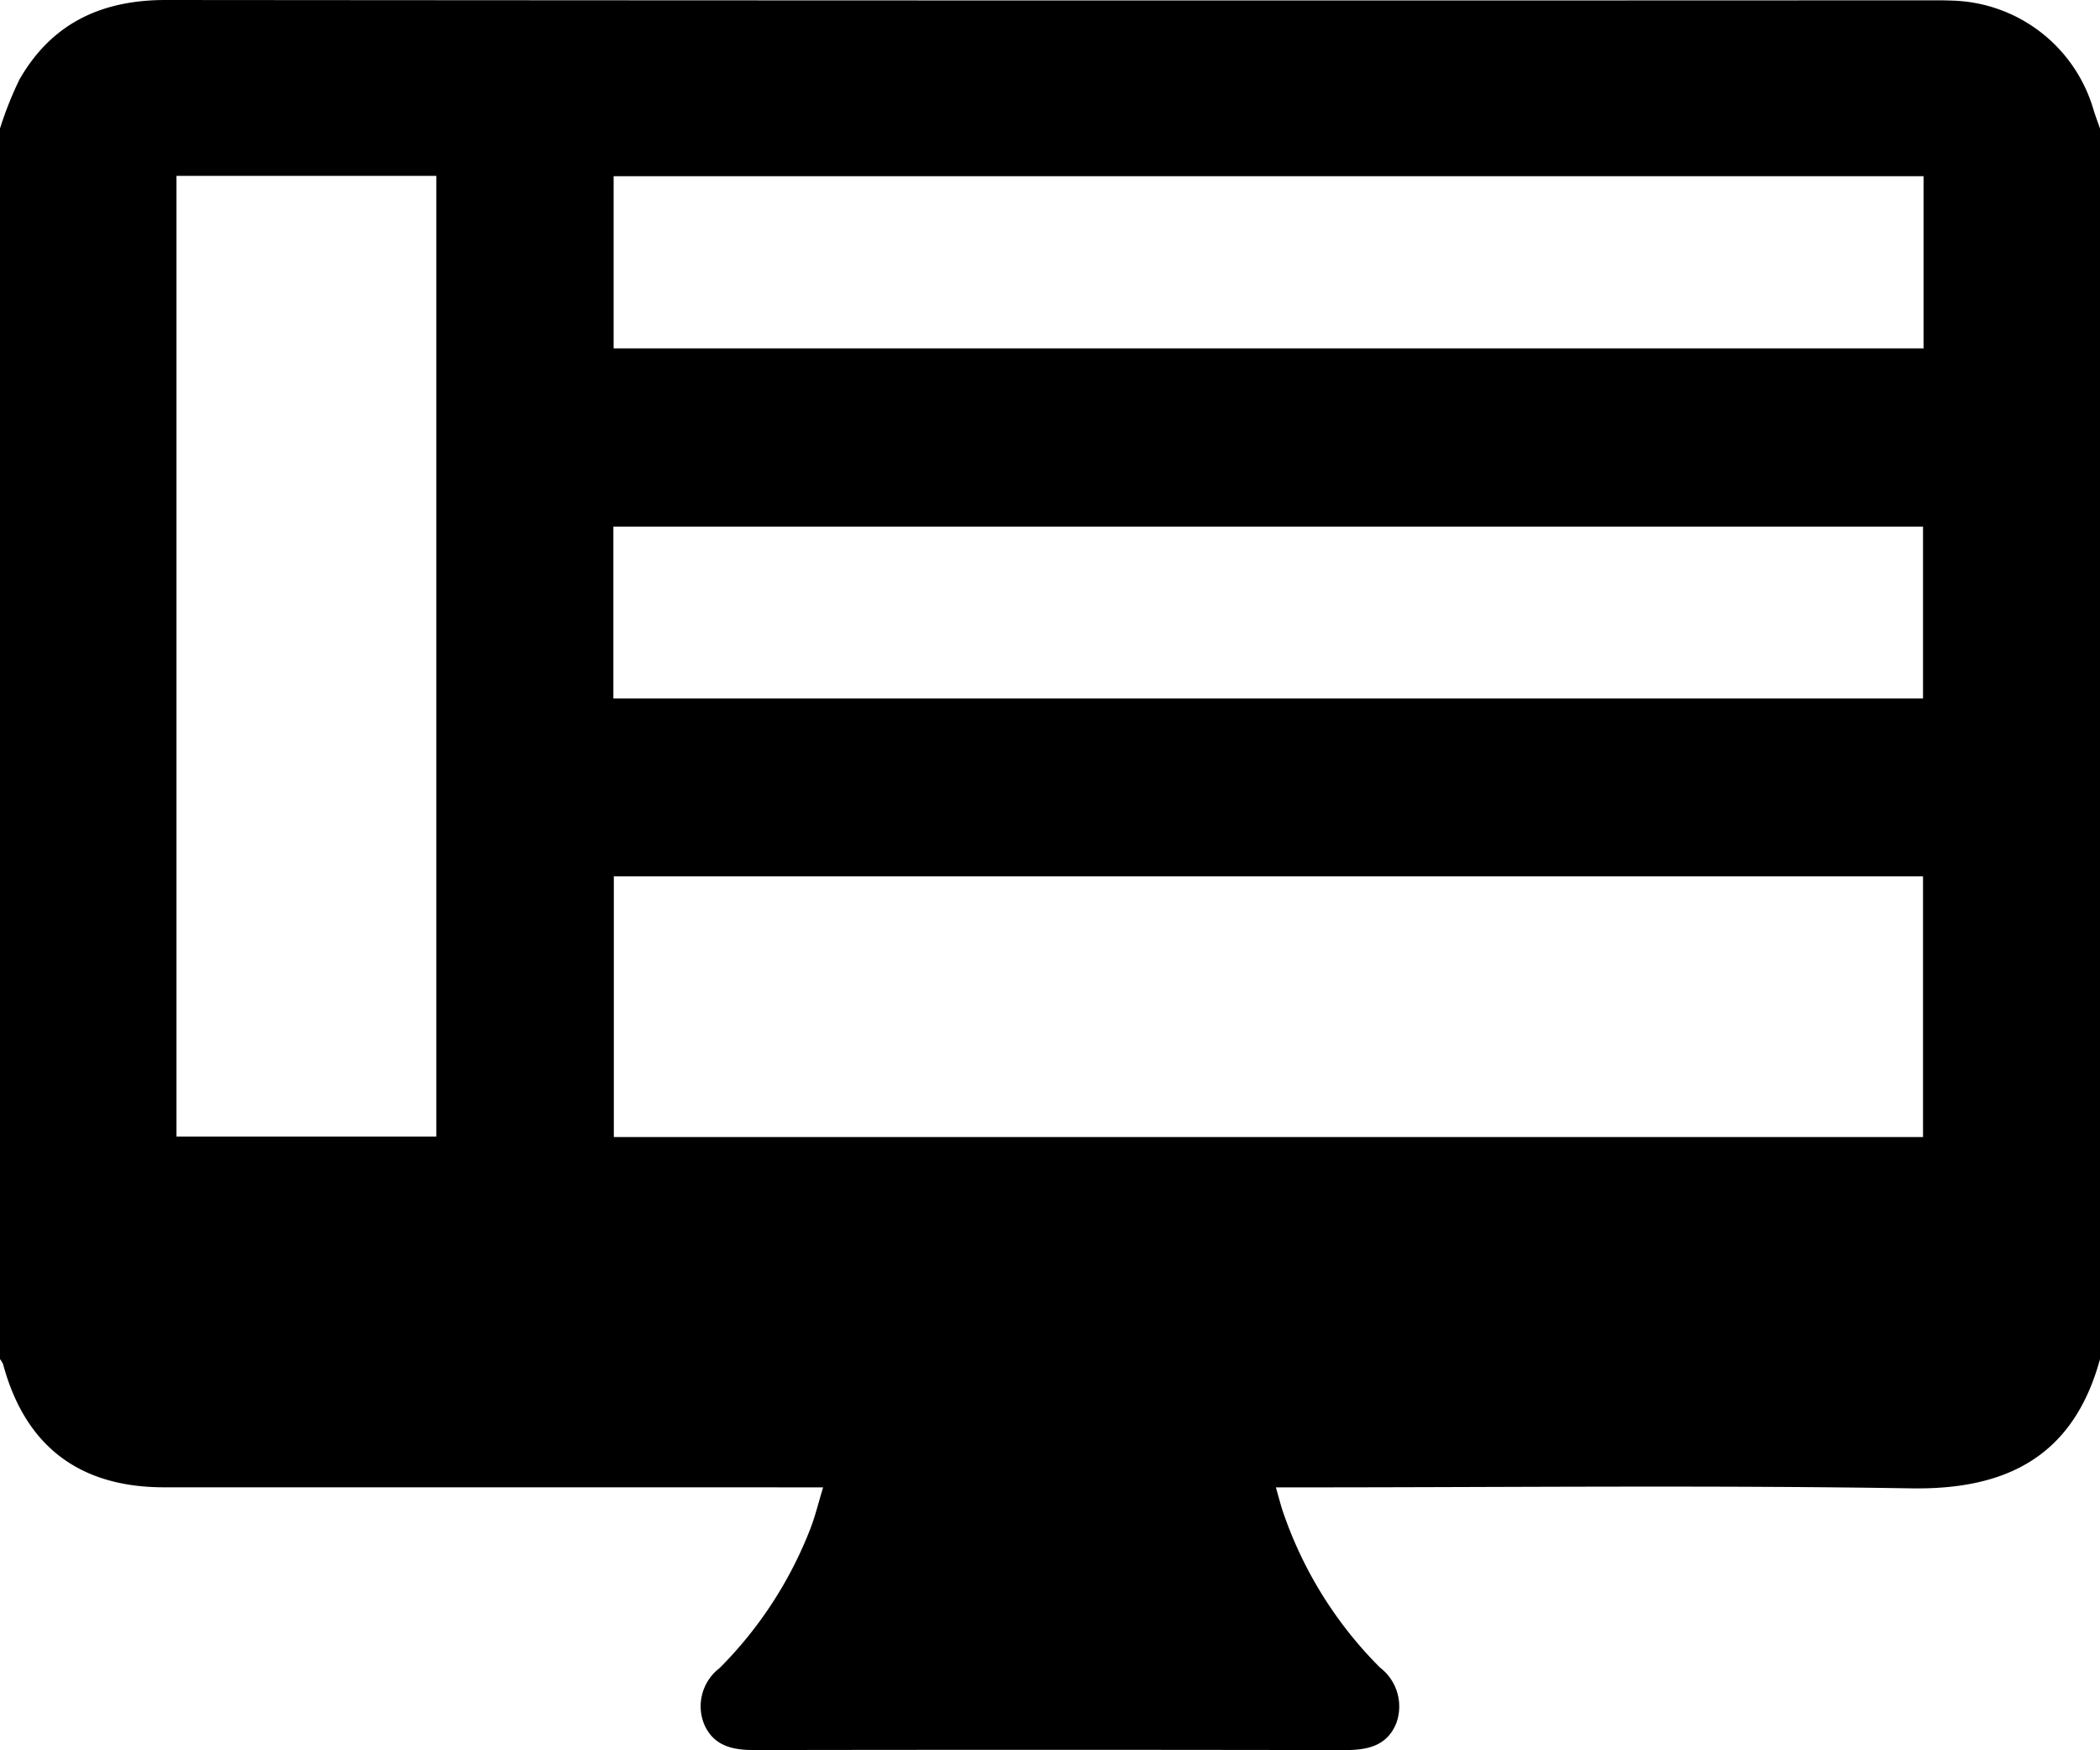 <svg xmlns="http://www.w3.org/2000/svg" viewBox="0 0 108.5 90.406">
  <g id="Layer_2" data-name="Layer 2">
    <g id="Layer_1-2" data-name="Layer 1">
      <path class="cls-1" d="M0,70.212V6.637A18.565,18.565,0,0,1,1.004,4.11C2.668,1.2,5.247-.003,8.57,0Q54.251.039,99.931.016c.318,0,.635.003.953.016a7.826,7.826,0,0,1,7.278,5.627c.101.33.225.653.338.979V70.212c-1.372,5.023-4.833,6.752-9.74,6.674-10.48-.168-20.965-.051-31.449-.051h-1.39c.14.488.232.852.348,1.208a20.878,20.878,0,0,0,5.036,8.105,2.528,2.528,0,0,1,.845,2.847c-.477,1.212-1.512,1.414-2.692,1.412Q54.21,90.38,38.961,90.405c-1.147.002-2.131-.23-2.601-1.387a2.48,2.48,0,0,1,.817-2.846,20.878,20.878,0,0,0,4.699-7.22c.246-.64.407-1.313.652-2.118H40.872q-16.201,0-32.402-.002C4.079,76.829,1.295,74.685.16,70.475A1.098,1.098,0,0,0,0,70.212ZM99.356,58.738V45.271H31.714V58.738ZM22.543,58.711V9.086H9.118V58.711ZM99.384,9.102h-67.68v8.896h67.68ZM31.691,36.084H99.356V27.202H31.691Z"/>
    </g>
  </g>
</svg>
